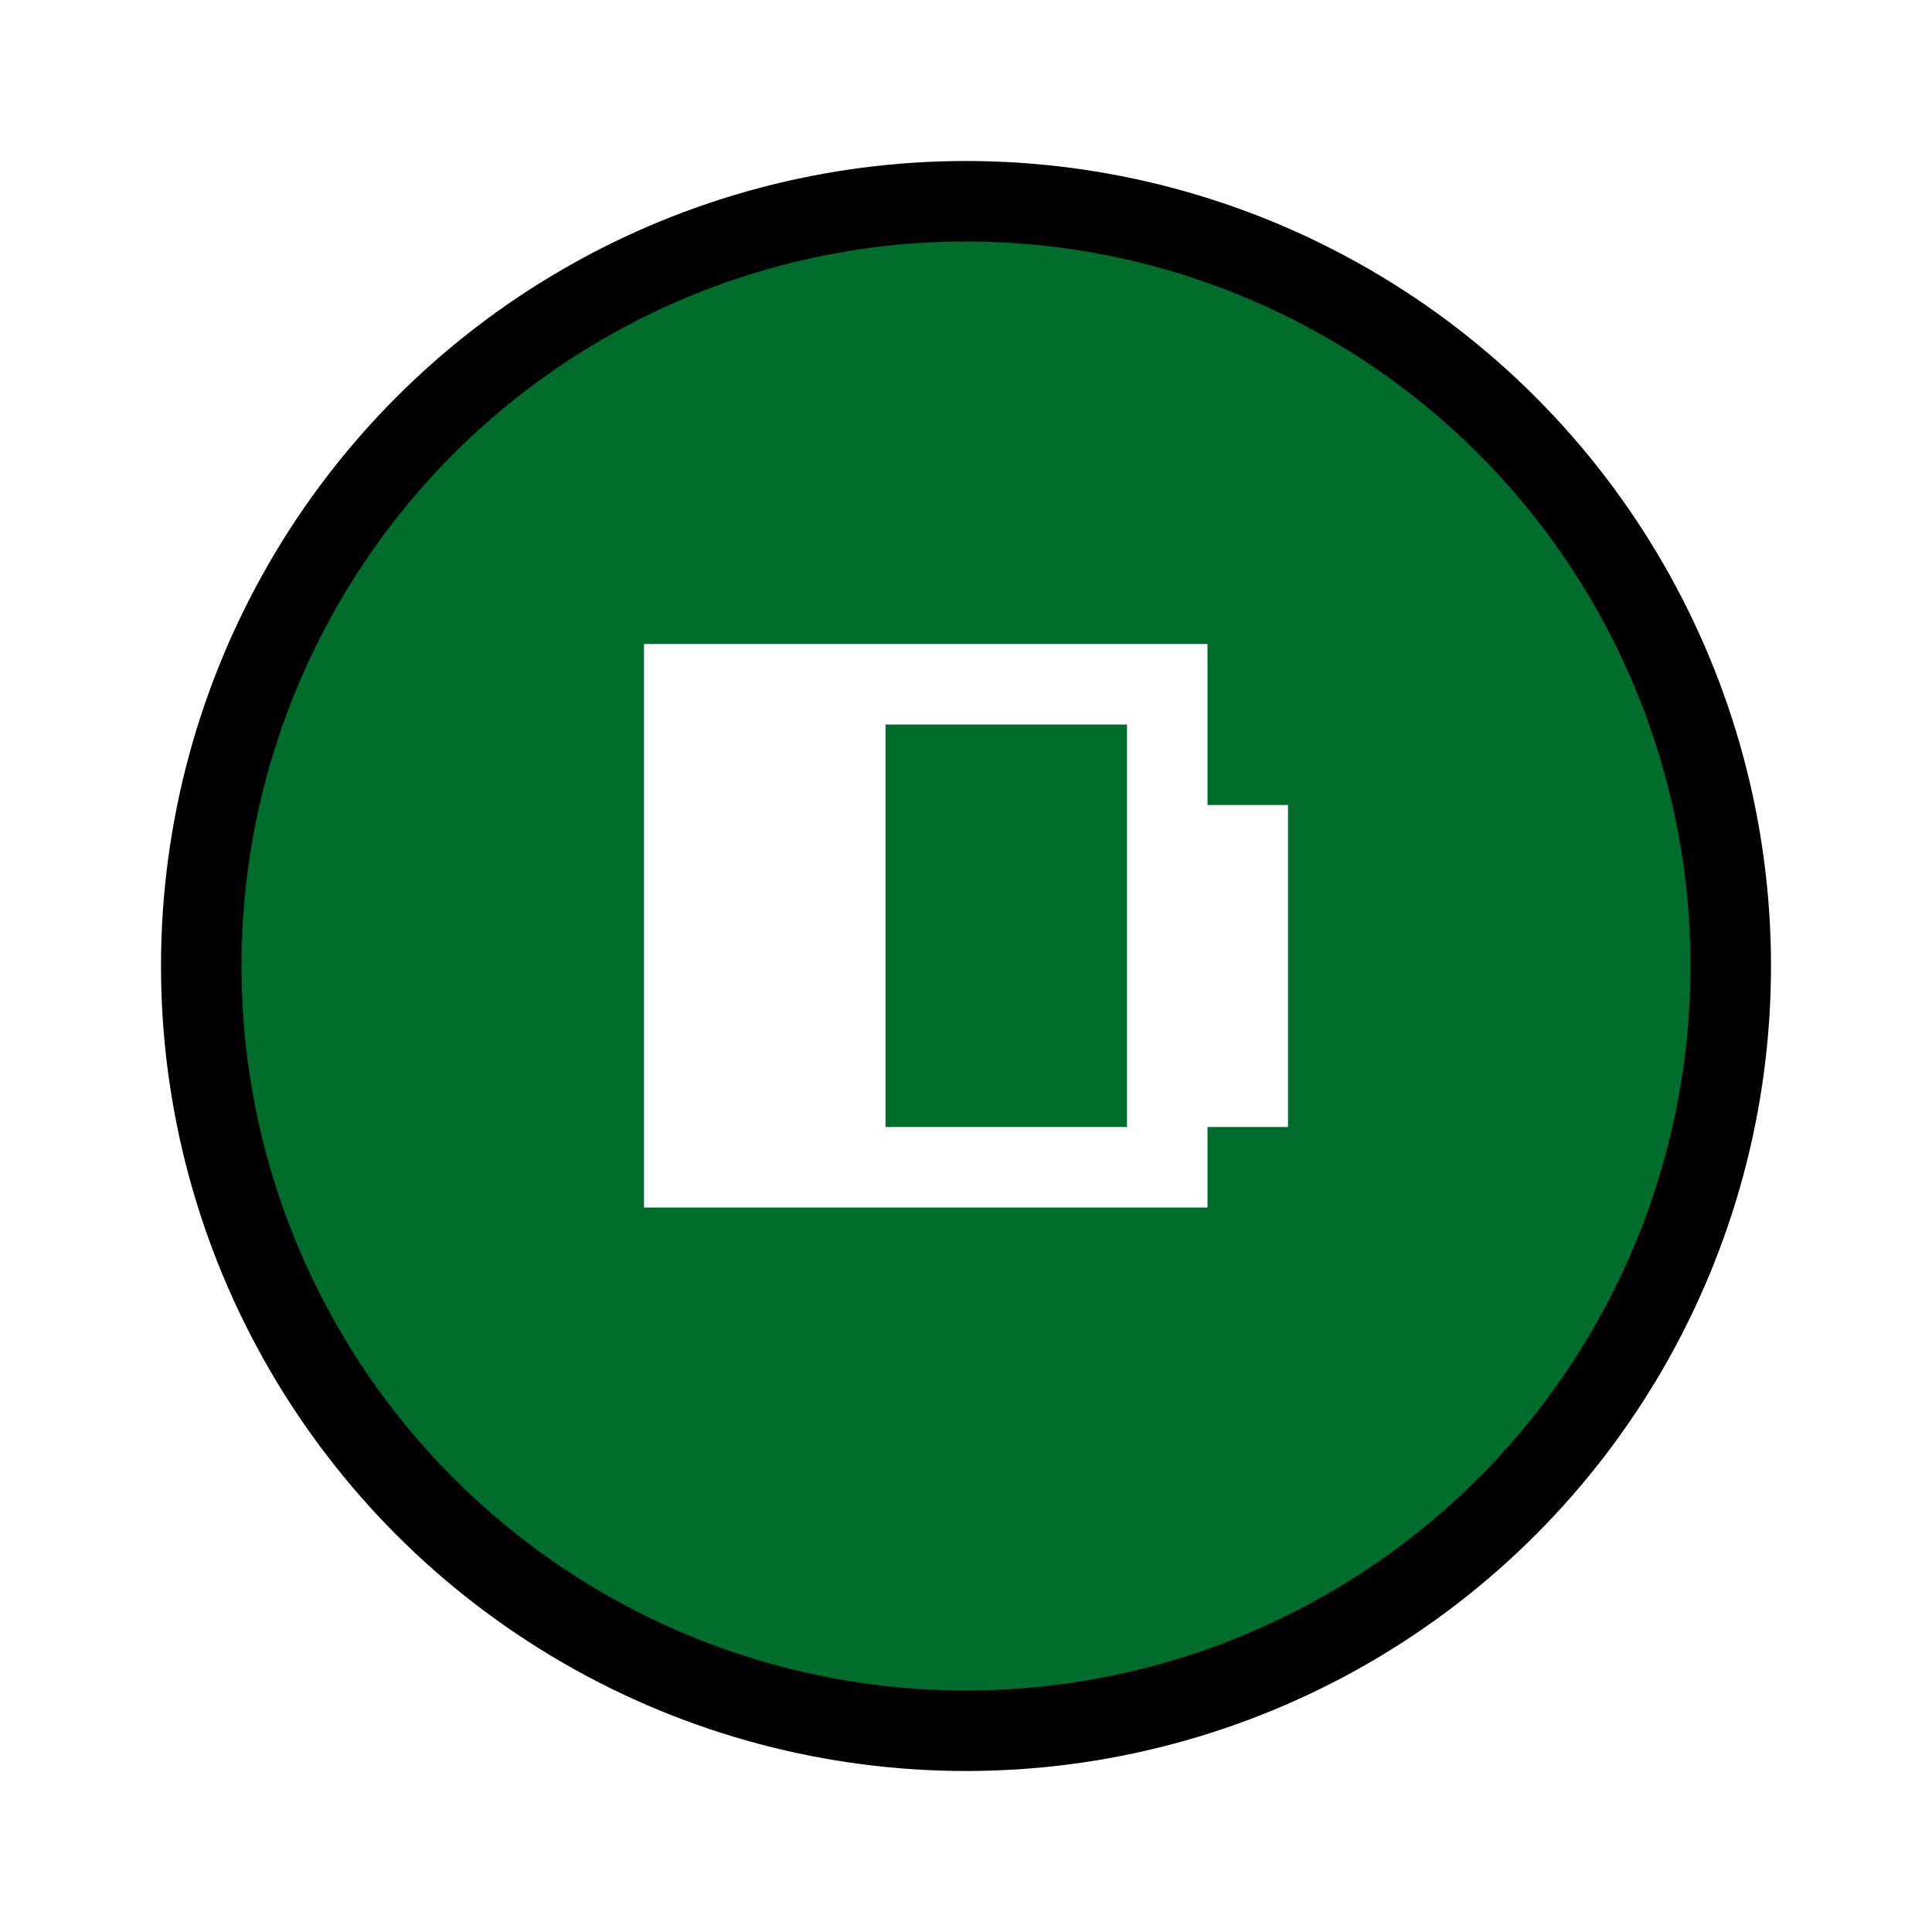 <?xml version="1.0" encoding="UTF-8" standalone="no"?>
<svg
   width="24"
   height="24"
   viewBox="0 0 24 24"
   version="1.1"
   id="svg1"
   xml:space="preserve"
   xmlns="http://www.w3.org/2000/svg"
   xmlns:svg="http://www.w3.org/2000/svg"><defs
     id="defs1" /><g
     id="g1"><path
       id="path1"
       style="display:inline;opacity:1;fill:#006d2c;fill-opacity:1;stroke:none;stroke-width:1;stroke-linecap:round;stroke-miterlimit:3;stroke-dasharray:none;paint-order:fill markers stroke"
       d="M 12 2.5 C 6.753 2.5 2.5 6.753 2.5 12 C 2.5 17.247 6.753 21.5 12 21.5 C 17.247 21.5 21.5 17.247 21.5 12 C 21.5 6.753 17.247 2.5 12 2.5 z M 8 8 L 15 8 L 15 10 L 16 10 L 16 14 L 15 14 L 15 15 L 8 15 L 8 8 z M 11 9 L 11 14 L 14 14 L 14 9 L 11 9 z " /><circle
       style="display:inline;opacity:1;fill:none;fill-opacity:1;stroke:#000000;stroke-width:1;stroke-linecap:round;stroke-miterlimit:3;stroke-dasharray:none;paint-order:fill markers stroke"
       id="circle1"
       cx="12"
       cy="12"
       r="9.5" /></g></svg>
